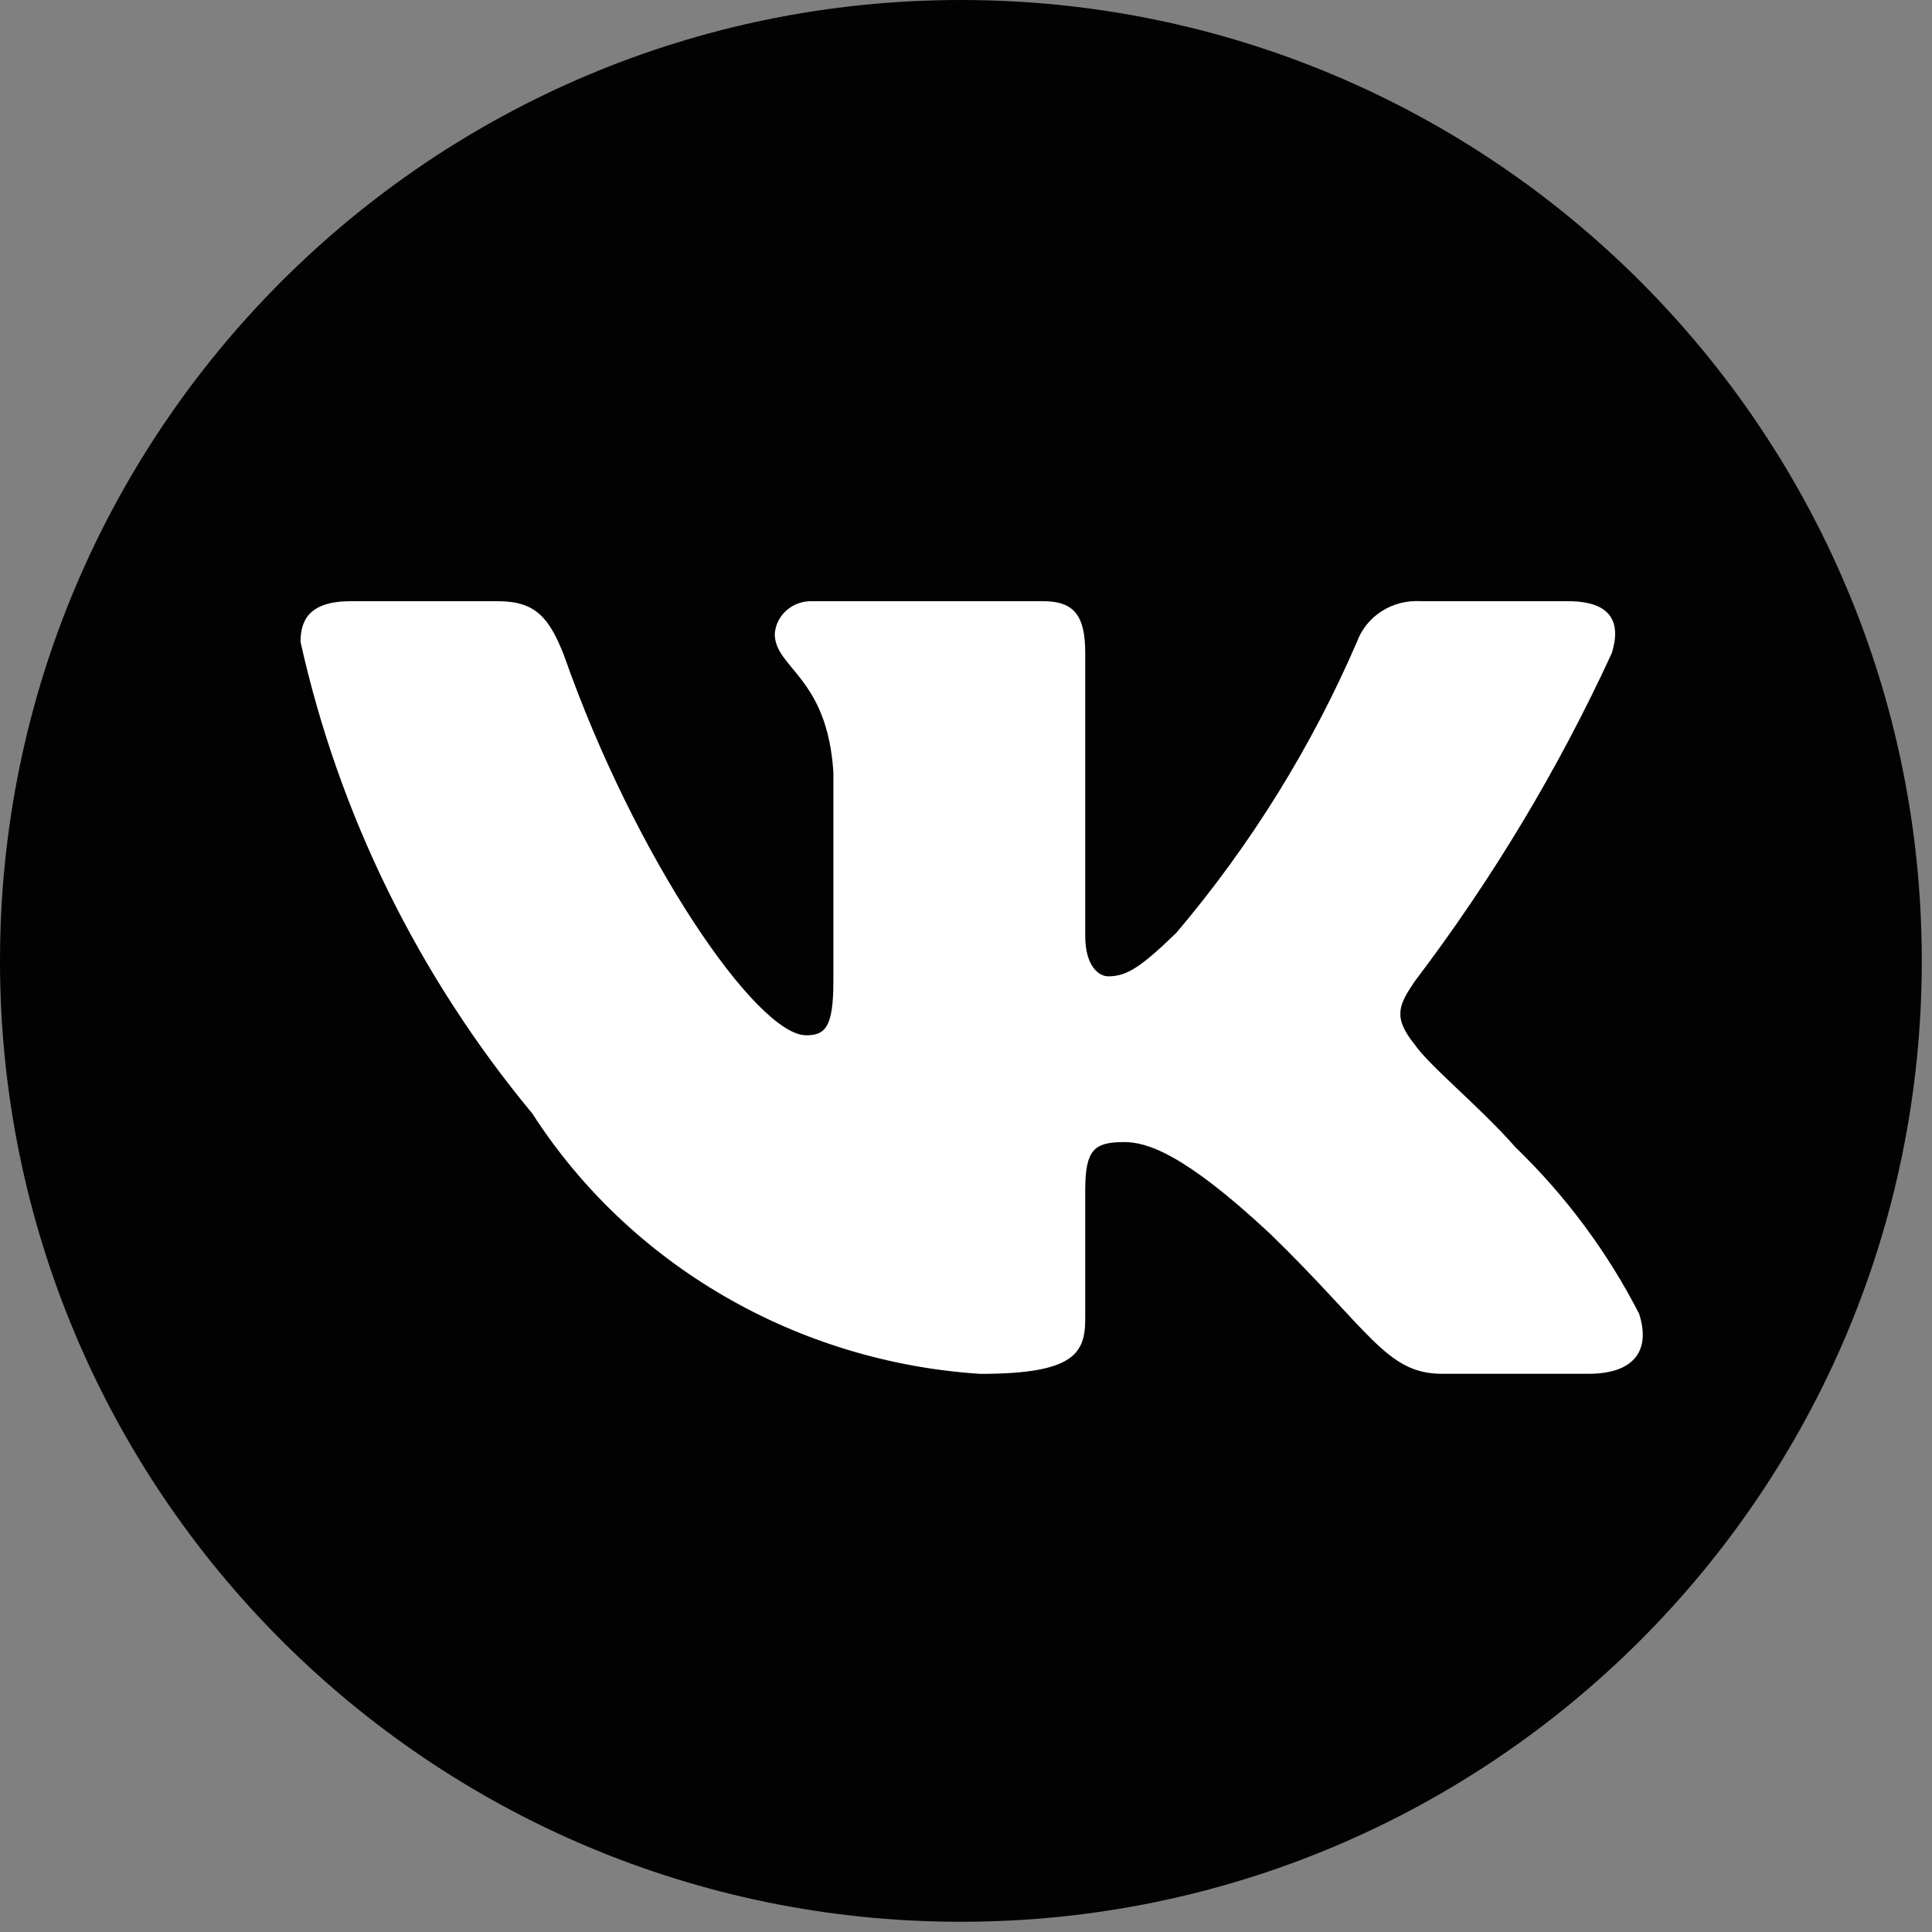 <?xml version="1.0" encoding="UTF-8"?> <svg xmlns="http://www.w3.org/2000/svg" width="45" height="45" viewBox="0 0 45 45" fill="none"><rect x="0" y="0" width="45" height="45" fill="#808080" stroke="none"/><path d="M22.381 44.762C34.742 44.762 44.762 34.742 44.762 22.381C44.762 10.02 34.742 0 22.381 0C10.02 0 0 10.02 0 22.381C0 34.742 10.02 44.762 22.381 44.762Z" fill="#010201"></path><path d="M37.006 31.998H33.584C32.289 31.998 31.899 30.982 29.577 28.731C27.55 26.838 26.694 26.601 26.181 26.601C25.472 26.601 25.277 26.79 25.277 27.738V30.72C25.277 31.527 25.008 32 22.833 32C20.723 31.863 18.677 31.241 16.863 30.187C15.049 29.133 13.519 27.677 12.4 25.938C9.742 22.732 7.894 18.971 7 14.951C7 14.454 7.195 14.003 8.173 14.003H11.593C12.473 14.003 12.789 14.383 13.134 15.258C14.795 19.995 17.628 24.114 18.778 24.114C19.219 24.114 19.411 23.926 19.411 22.86V17.981C19.266 15.756 18.046 15.567 18.046 14.763C18.061 14.55 18.162 14.352 18.326 14.211C18.489 14.069 18.704 13.995 18.923 14.003H24.299C25.034 14.003 25.277 14.358 25.277 15.21V21.794C25.277 22.505 25.594 22.741 25.815 22.741C26.256 22.741 26.596 22.505 27.403 21.723C29.136 19.675 30.552 17.393 31.606 14.949C31.714 14.655 31.918 14.404 32.187 14.233C32.456 14.063 32.775 13.982 33.096 14.003H36.518C37.543 14.003 37.761 14.501 37.543 15.21C36.299 17.912 34.759 20.476 32.95 22.86C32.582 23.405 32.434 23.689 32.95 24.328C33.29 24.826 34.489 25.797 35.296 26.72C36.469 27.853 37.442 29.164 38.179 30.602C38.472 31.525 37.982 31.998 37.006 31.998Z" fill="white"></path></svg> 